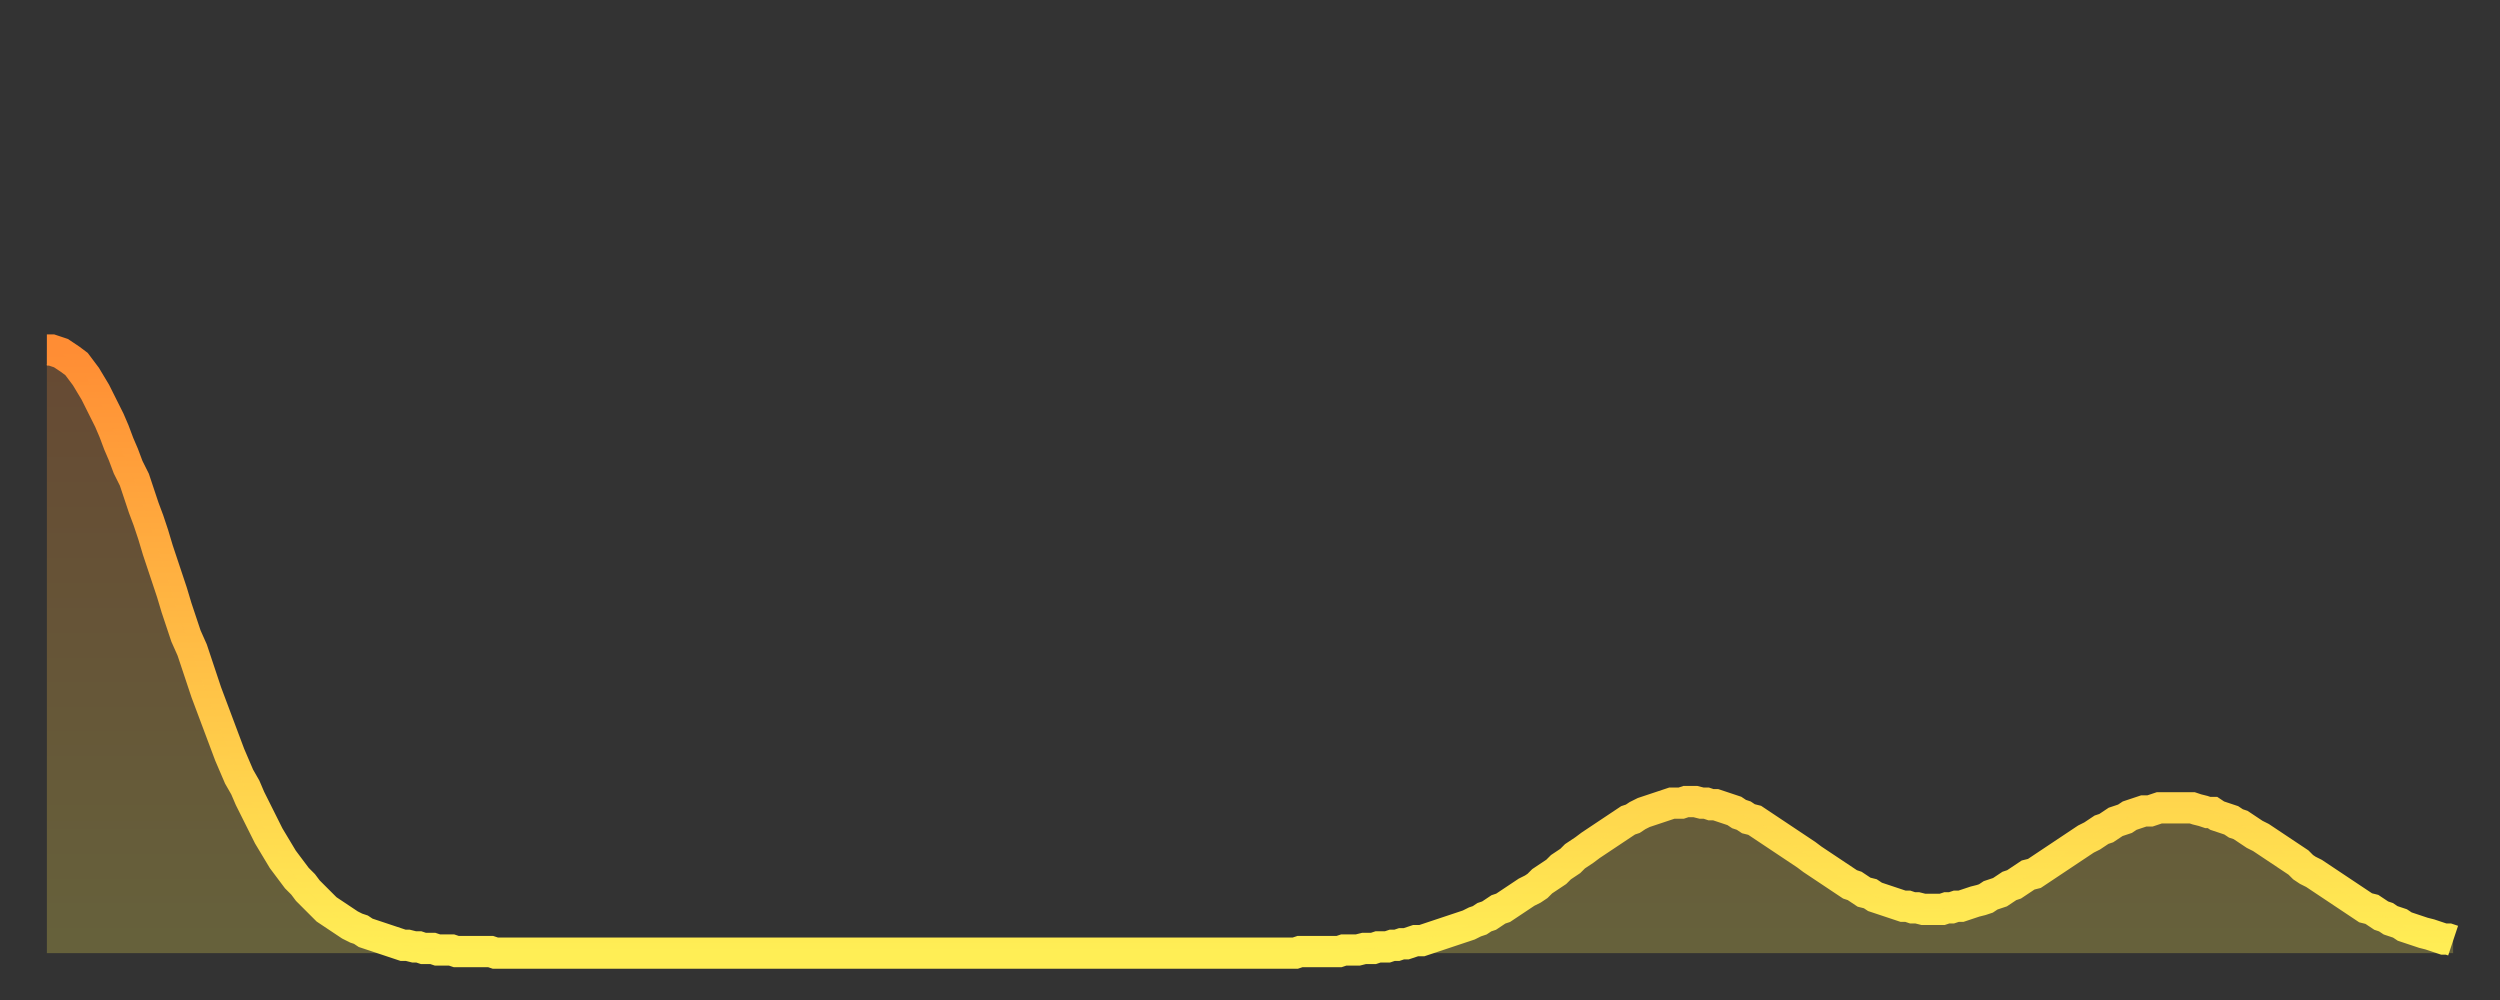 <?xml version="1.0" encoding="utf-8" ?>
<svg baseProfile="full" height="64" version="1.1" width="160" xmlns="http://www.w3.org/2000/svg" xmlns:ev="http://www.w3.org/2001/xml-events" xmlns:xlink="http://www.w3.org/1999/xlink"><rect width="100%" height="100%" fill="#333333" stroke="none"/><defs><linearGradient id="id1310112" x1="0" x2="0" y1="0" y2="1"><stop offset="0%" stop-color="#ff8d34" /><stop offset="50%" stop-color="#ffbd45" /><stop offset="100%" stop-color="#ffee55" /></linearGradient></defs><g transform="translate(3,3)"><g><path d="M 0.0 19.4 0.3 19.4 0.6 19.5 0.9 19.6 1.2 19.8 1.5 20.0 1.9 20.3 2.2 20.7 2.5 21.1 2.8 21.6 3.1 22.1 3.4 22.7 3.7 23.3 4.0 23.9 4.3 24.6 4.6 25.4 4.9 26.1 5.2 26.9 5.6 27.7 5.9 28.6 6.2 29.5 6.5 30.3 6.8 31.2 7.1 32.2 7.4 33.1 7.7 34.0 8.0 34.9 8.3 35.9 8.6 36.8 8.9 37.7 9.3 38.6 9.6 39.5 9.9 40.4 10.2 41.3 10.5 42.1 10.8 42.9 11.1 43.7 11.4 44.5 11.7 45.3 12.0 46.0 12.3 46.7 12.7 47.4 13.0 48.1 13.3 48.7 13.6 49.3 13.9 49.9 14.2 50.5 14.5 51.0 14.8 51.5 15.1 52.0 15.4 52.4 15.7 52.8 16.0 53.2 16.4 53.6 16.7 54.0 17.0 54.3 17.3 54.6 17.6 54.9 17.9 55.2 18.2 55.4 18.5 55.6 18.8 55.8 19.1 56.0 19.4 56.2 19.8 56.4 20.1 56.5 20.4 56.7 20.7 56.8 21.0 56.9 21.3 57.0 21.6 57.1 21.9 57.2 22.2 57.3 22.5 57.4 22.8 57.5 23.1 57.5 23.5 57.6 23.8 57.6 24.1 57.7 24.4 57.7 24.7 57.7 25.0 57.8 25.3 57.8 25.6 57.8 25.9 57.8 26.2 57.9 26.5 57.9 26.8 57.9 27.2 57.9 27.5 57.9 27.8 57.9 28.1 57.9 28.4 57.9 28.7 58.0 29.0 58.0 29.3 58.0 29.6 58.0 29.9 58.0 30.2 58.0 30.6 58.0 30.9 58.0 31.2 58.0 31.5 58.0 31.8 58.0 32.1 58.0 32.4 58.0 32.7 58.0 33.0 58.0 33.3 58.0 33.6 58.0 33.9 58.0 34.3 58.0 34.6 58.0 34.9 58.0 35.2 58.0 35.5 58.0 35.8 58.0 36.1 58.0 36.4 58.0 36.7 58.0 37.0 58.0 37.3 58.0 37.7 58.0 38.0 58.0 38.3 58.0 38.6 58.0 38.9 58.0 39.2 58.0 39.5 58.0 39.8 58.0 40.1 58.0 40.4 58.0 40.7 58.0 41.0 58.0 41.4 58.0 41.7 58.0 42.0 58.0 42.3 58.0 42.6 58.0 42.9 58.0 43.2 58.0 43.5 58.0 43.8 58.0 44.1 58.0 44.4 58.0 44.7 58.0 45.1 58.0 45.4 58.0 45.7 58.0 46.0 58.0 46.3 58.0 46.6 58.0 46.9 58.0 47.2 58.0 47.5 58.0 47.8 58.0 48.1 58.0 48.5 58.0 48.8 58.0 49.1 58.0 49.4 58.0 49.7 58.0 50.0 58.0 50.3 58.0 50.6 58.0 50.9 58.0 51.2 58.0 51.5 58.0 51.8 58.0 52.2 58.0 52.5 58.0 52.8 58.0 53.1 58.0 53.4 58.0 53.7 58.0 54.0 58.0 54.3 58.0 54.6 58.0 54.9 58.0 55.2 58.0 55.6 58.0 55.9 58.0 56.2 58.0 56.5 58.0 56.8 58.0 57.1 58.0 57.4 58.0 57.7 58.0 58.0 58.0 58.3 58.0 58.6 58.0 58.9 58.0 59.3 58.0 59.6 58.0 59.9 58.0 60.2 58.0 60.5 58.0 60.8 58.0 61.1 58.0 61.4 58.0 61.7 58.0 62.0 58.0 62.3 58.0 62.6 58.0 63.0 58.0 63.3 58.0 63.6 58.0 63.9 58.0 64.2 58.0 64.5 58.0 64.8 58.0 65.1 58.0 65.4 58.0 65.7 58.0 66.0 58.0 66.4 58.0 66.7 58.0 67.0 58.0 67.3 58.0 67.6 58.0 67.9 58.0 68.2 58.0 68.5 58.0 68.8 58.0 69.1 58.0 69.4 58.0 69.7 58.0 70.1 58.0 70.4 58.0 70.7 58.0 71.0 58.0 71.3 58.0 71.6 58.0 71.9 58.0 72.2 58.0 72.5 58.0 72.8 58.0 73.1 58.0 73.5 58.0 73.8 58.0 74.1 58.0 74.4 58.0 74.7 58.0 75.0 58.0 75.3 58.0 75.6 58.0 75.9 58.0 76.2 58.0 76.5 58.0 76.8 58.0 77.2 58.0 77.5 58.0 77.8 58.0 78.1 58.0 78.4 58.0 78.7 58.0 79.0 58.0 79.3 58.0 79.6 58.0 79.9 58.0 80.2 57.9 80.5 57.9 80.9 57.9 81.2 57.9 81.5 57.9 81.8 57.9 82.1 57.9 82.4 57.9 82.7 57.9 83.0 57.8 83.3 57.8 83.6 57.8 83.9 57.8 84.3 57.7 84.6 57.7 84.9 57.7 85.2 57.6 85.5 57.6 85.8 57.6 86.1 57.5 86.4 57.5 86.7 57.4 87.0 57.4 87.3 57.3 87.6 57.2 88.0 57.2 88.3 57.1 88.6 57.0 88.9 56.9 89.2 56.8 89.5 56.7 89.8 56.6 90.1 56.5 90.4 56.4 90.7 56.3 91.0 56.2 91.4 56.0 91.7 55.9 92.0 55.7 92.3 55.6 92.6 55.4 92.9 55.2 93.2 55.1 93.5 54.9 93.8 54.7 94.1 54.5 94.4 54.3 94.7 54.1 95.1 53.9 95.4 53.7 95.7 53.4 96.0 53.2 96.3 53.0 96.6 52.8 96.9 52.5 97.2 52.3 97.5 52.1 97.8 51.8 98.1 51.6 98.4 51.4 98.8 51.1 99.1 50.9 99.4 50.7 99.7 50.5 100.0 50.3 100.3 50.1 100.6 49.9 100.9 49.7 101.2 49.5 101.5 49.4 101.8 49.2 102.2 49.0 102.5 48.9 102.8 48.8 103.1 48.7 103.4 48.6 103.7 48.5 104.0 48.4 104.3 48.4 104.6 48.4 104.9 48.3 105.2 48.3 105.5 48.3 105.9 48.4 106.2 48.4 106.5 48.5 106.8 48.5 107.1 48.6 107.4 48.7 107.7 48.8 108.0 48.9 108.3 49.1 108.6 49.2 108.9 49.4 109.3 49.5 109.6 49.7 109.9 49.9 110.2 50.1 110.5 50.3 110.8 50.5 111.1 50.7 111.4 50.9 111.7 51.1 112.0 51.3 112.3 51.5 112.6 51.7 113.0 52.0 113.3 52.2 113.6 52.4 113.9 52.6 114.2 52.8 114.5 53.0 114.8 53.2 115.1 53.4 115.4 53.6 115.7 53.7 116.0 53.9 116.3 54.1 116.7 54.2 117.0 54.4 117.3 54.5 117.6 54.6 117.9 54.7 118.2 54.8 118.5 54.9 118.8 55.0 119.1 55.0 119.4 55.1 119.7 55.1 120.1 55.2 120.4 55.2 120.7 55.2 121.0 55.2 121.3 55.2 121.6 55.1 121.9 55.1 122.2 55.0 122.5 55.0 122.8 54.9 123.1 54.8 123.4 54.7 123.8 54.6 124.1 54.5 124.4 54.3 124.7 54.2 125.0 54.1 125.3 53.9 125.6 53.7 125.9 53.6 126.2 53.4 126.5 53.2 126.8 53.0 127.2 52.9 127.5 52.7 127.8 52.5 128.1 52.3 128.4 52.1 128.7 51.9 129.0 51.7 129.3 51.5 129.6 51.3 129.9 51.1 130.2 50.9 130.5 50.7 130.9 50.5 131.2 50.3 131.5 50.1 131.8 50.0 132.1 49.8 132.4 49.6 132.7 49.5 133.0 49.4 133.3 49.2 133.6 49.1 133.9 49.0 134.2 48.9 134.6 48.9 134.9 48.8 135.2 48.7 135.5 48.7 135.8 48.7 136.1 48.7 136.4 48.7 136.7 48.7 137.0 48.7 137.3 48.7 137.6 48.8 138.0 48.9 138.3 49.0 138.6 49.0 138.9 49.2 139.2 49.3 139.5 49.4 139.8 49.5 140.1 49.7 140.4 49.8 140.7 50.0 141.0 50.2 141.3 50.4 141.7 50.6 142.0 50.8 142.3 51.0 142.6 51.2 142.9 51.4 143.2 51.6 143.5 51.8 143.8 52.0 144.1 52.2 144.4 52.5 144.7 52.7 145.1 52.9 145.4 53.1 145.7 53.3 146.0 53.5 146.3 53.7 146.6 53.9 146.9 54.1 147.2 54.3 147.5 54.5 147.8 54.7 148.1 54.9 148.4 55.1 148.8 55.2 149.1 55.4 149.4 55.6 149.7 55.7 150.0 55.9 150.3 56.0 150.6 56.1 150.9 56.3 151.2 56.4 151.5 56.5 151.8 56.6 152.1 56.7 152.5 56.8 152.8 56.9 153.1 57.0 153.4 57.1 153.7 57.1 154.0 57.2" fill="none" id="graph-curve" opacity="1" stroke="url(#id1310112)" stroke-width="2" /><path d="M 0 58 L 0.0 19.4 0.3 19.4 0.6 19.5 0.9 19.6 1.2 19.8 1.5 20.0 1.9 20.3 2.2 20.7 2.5 21.1 2.8 21.6 3.1 22.1 3.4 22.7 3.7 23.3 4.0 23.9 4.3 24.6 4.6 25.4 4.9 26.1 5.2 26.9 5.6 27.7 5.9 28.6 6.2 29.5 6.5 30.3 6.8 31.2 7.1 32.2 7.4 33.1 7.7 34.0 8.0 34.9 8.3 35.9 8.6 36.8 8.9 37.7 9.3 38.6 9.6 39.5 9.9 40.4 10.2 41.3 10.5 42.1 10.8 42.9 11.1 43.7 11.4 44.5 11.7 45.3 12.0 46.0 12.3 46.7 12.7 47.4 13.0 48.1 13.3 48.7 13.6 49.3 13.9 49.9 14.2 50.5 14.5 51.0 14.8 51.5 15.1 52.0 15.4 52.4 15.7 52.8 16.0 53.2 16.4 53.6 16.7 54.0 17.0 54.3 17.3 54.6 17.6 54.9 17.9 55.2 18.2 55.4 18.5 55.6 18.8 55.8 19.1 56.0 19.4 56.2 19.8 56.4 20.1 56.5 20.4 56.7 20.7 56.8 21.0 56.9 21.3 57.0 21.6 57.1 21.9 57.2 22.2 57.3 22.5 57.4 22.8 57.5 23.1 57.5 23.5 57.6 23.8 57.6 24.1 57.7 24.4 57.7 24.7 57.7 25.0 57.8 25.3 57.8 25.6 57.8 25.9 57.8 26.2 57.9 26.5 57.9 26.8 57.9 27.2 57.9 27.5 57.9 27.8 57.9 28.1 57.9 28.4 57.9 28.7 58.0 29.0 58.0 29.3 58.0 29.6 58.0 29.9 58.0 30.2 58.0 30.6 58.0 30.9 58.0 31.2 58.0 31.5 58.0 31.8 58.0 32.1 58.0 32.4 58.0 32.7 58.0 33.0 58.0 33.3 58.0 33.6 58.0 33.9 58.0 34.3 58.0 34.6 58.0 34.9 58.0 35.2 58.0 35.5 58.0 35.8 58.0 36.1 58.0 36.4 58.0 36.7 58.0 37.0 58.0 37.3 58.0 37.7 58.0 38.0 58.0 38.3 58.0 38.6 58.0 38.9 58.0 39.2 58.0 39.5 58.0 39.8 58.0 40.1 58.0 40.4 58.0 40.7 58.0 41.0 58.0 41.4 58.0 41.7 58.0 42.0 58.0 42.3 58.0 42.6 58.0 42.9 58.0 43.2 58.0 43.5 58.0 43.8 58.0 44.1 58.0 44.4 58.0 44.7 58.0 45.1 58.0 45.4 58.0 45.7 58.0 46.0 58.0 46.3 58.0 46.6 58.0 46.9 58.0 47.2 58.0 47.5 58.0 47.8 58.0 48.1 58.0 48.5 58.0 48.8 58.0 49.1 58.0 49.4 58.0 49.7 58.0 50.0 58.0 50.3 58.0 50.6 58.0 50.9 58.0 51.2 58.0 51.5 58.0 51.8 58.0 52.2 58.0 52.5 58.0 52.8 58.0 53.1 58.0 53.4 58.0 53.7 58.0 54.0 58.0 54.3 58.0 54.6 58.0 54.9 58.0 55.2 58.0 55.6 58.0 55.9 58.0 56.2 58.0 56.5 58.0 56.8 58.0 57.1 58.0 57.4 58.0 57.7 58.0 58.0 58.0 58.3 58.0 58.6 58.0 58.9 58.0 59.3 58.0 59.6 58.0 59.9 58.0 60.2 58.0 60.5 58.0 60.8 58.0 61.1 58.0 61.4 58.0 61.7 58.0 62.0 58.0 62.3 58.0 62.6 58.0 63.0 58.0 63.3 58.0 63.6 58.0 63.9 58.0 64.2 58.0 64.5 58.0 64.8 58.0 65.1 58.0 65.4 58.0 65.7 58.0 66.0 58.0 66.4 58.0 66.7 58.0 67.0 58.0 67.3 58.0 67.6 58.0 67.9 58.0 68.2 58.0 68.5 58.0 68.8 58.0 69.1 58.0 69.4 58.0 69.7 58.0 70.1 58.0 70.4 58.0 70.7 58.0 71.0 58.0 71.3 58.0 71.6 58.0 71.9 58.0 72.2 58.0 72.5 58.0 72.8 58.0 73.1 58.0 73.5 58.0 73.8 58.0 74.1 58.0 74.4 58.0 74.7 58.0 75.0 58.0 75.3 58.0 75.6 58.0 75.9 58.0 76.2 58.0 76.5 58.0 76.8 58.0 77.2 58.0 77.5 58.0 77.8 58.0 78.1 58.0 78.4 58.0 78.7 58.0 79.0 58.0 79.3 58.0 79.6 58.0 79.9 58.0 80.2 57.9 80.5 57.9 80.9 57.9 81.2 57.9 81.5 57.9 81.8 57.9 82.1 57.9 82.4 57.9 82.7 57.9 83.0 57.8 83.3 57.8 83.6 57.8 83.9 57.8 84.3 57.7 84.6 57.7 84.9 57.7 85.2 57.6 85.5 57.6 85.8 57.6 86.1 57.5 86.4 57.5 86.7 57.4 87.0 57.4 87.3 57.3 87.6 57.2 88.0 57.2 88.3 57.1 88.6 57.0 88.9 56.9 89.2 56.8 89.5 56.7 89.8 56.6 90.1 56.5 90.4 56.4 90.7 56.3 91.0 56.2 91.4 56.0 91.7 55.9 92.0 55.7 92.3 55.6 92.6 55.4 92.9 55.2 93.2 55.1 93.5 54.9 93.8 54.7 94.1 54.5 94.4 54.3 94.7 54.1 95.1 53.9 95.4 53.7 95.7 53.4 96.0 53.2 96.3 53.0 96.6 52.8 96.9 52.5 97.2 52.3 97.5 52.1 97.8 51.8 98.1 51.6 98.4 51.4 98.8 51.1 99.1 50.9 99.4 50.7 99.7 50.5 100.0 50.3 100.3 50.1 100.6 49.9 100.9 49.7 101.2 49.5 101.5 49.4 101.8 49.2 102.2 49.0 102.5 48.9 102.8 48.8 103.1 48.7 103.4 48.6 103.7 48.5 104.0 48.4 104.3 48.4 104.6 48.4 104.9 48.3 105.2 48.3 105.5 48.3 105.9 48.4 106.2 48.4 106.5 48.5 106.8 48.5 107.1 48.6 107.4 48.7 107.7 48.8 108.0 48.9 108.3 49.1 108.6 49.2 108.9 49.4 109.3 49.5 109.6 49.7 109.9 49.9 110.2 50.1 110.5 50.3 110.8 50.5 111.1 50.7 111.4 50.9 111.7 51.1 112.0 51.3 112.3 51.5 112.6 51.7 113.0 52.0 113.3 52.2 113.6 52.4 113.9 52.6 114.2 52.8 114.5 53.0 114.8 53.2 115.1 53.4 115.4 53.6 115.7 53.7 116.0 53.9 116.3 54.1 116.7 54.2 117.0 54.4 117.3 54.5 117.6 54.6 117.9 54.7 118.2 54.8 118.5 54.9 118.8 55.0 119.1 55.0 119.4 55.1 119.7 55.1 120.1 55.2 120.4 55.2 120.7 55.2 121.0 55.2 121.3 55.2 121.6 55.1 121.9 55.1 122.2 55.0 122.5 55.0 122.8 54.9 123.1 54.8 123.4 54.7 123.8 54.6 124.1 54.5 124.4 54.3 124.7 54.2 125.0 54.1 125.3 53.9 125.6 53.7 125.9 53.6 126.2 53.4 126.5 53.2 126.8 53.0 127.2 52.9 127.5 52.7 127.8 52.5 128.1 52.3 128.4 52.1 128.7 51.9 129.0 51.7 129.3 51.5 129.6 51.3 129.9 51.1 130.2 50.9 130.5 50.7 130.9 50.5 131.2 50.3 131.5 50.1 131.8 50.0 132.1 49.8 132.4 49.6 132.7 49.5 133.0 49.4 133.3 49.2 133.6 49.1 133.9 49.0 134.2 48.9 134.6 48.9 134.9 48.8 135.2 48.7 135.5 48.7 135.8 48.7 136.1 48.7 136.4 48.7 136.7 48.7 137.0 48.7 137.3 48.7 137.6 48.8 138.0 48.9 138.3 49.0 138.6 49.0 138.9 49.2 139.2 49.3 139.5 49.4 139.8 49.5 140.1 49.7 140.4 49.8 140.7 50.0 141.0 50.2 141.3 50.4 141.7 50.6 142.0 50.8 142.3 51.0 142.6 51.2 142.9 51.4 143.2 51.6 143.5 51.8 143.8 52.0 144.1 52.2 144.4 52.5 144.7 52.7 145.1 52.9 145.4 53.1 145.7 53.3 146.0 53.5 146.3 53.7 146.6 53.9 146.9 54.1 147.2 54.3 147.5 54.5 147.8 54.7 148.1 54.9 148.4 55.1 148.8 55.2 149.1 55.4 149.4 55.6 149.7 55.7 150.0 55.9 150.3 56.0 150.6 56.1 150.9 56.3 151.2 56.4 151.5 56.5 151.8 56.6 152.1 56.7 152.5 56.8 152.8 56.9 153.1 57.0 153.4 57.1 153.7 57.1 154.0 57.2 154 58" fill="url(#id1310112)" fill-opacity=".25" id="graph-shadow" /></g></g></svg>